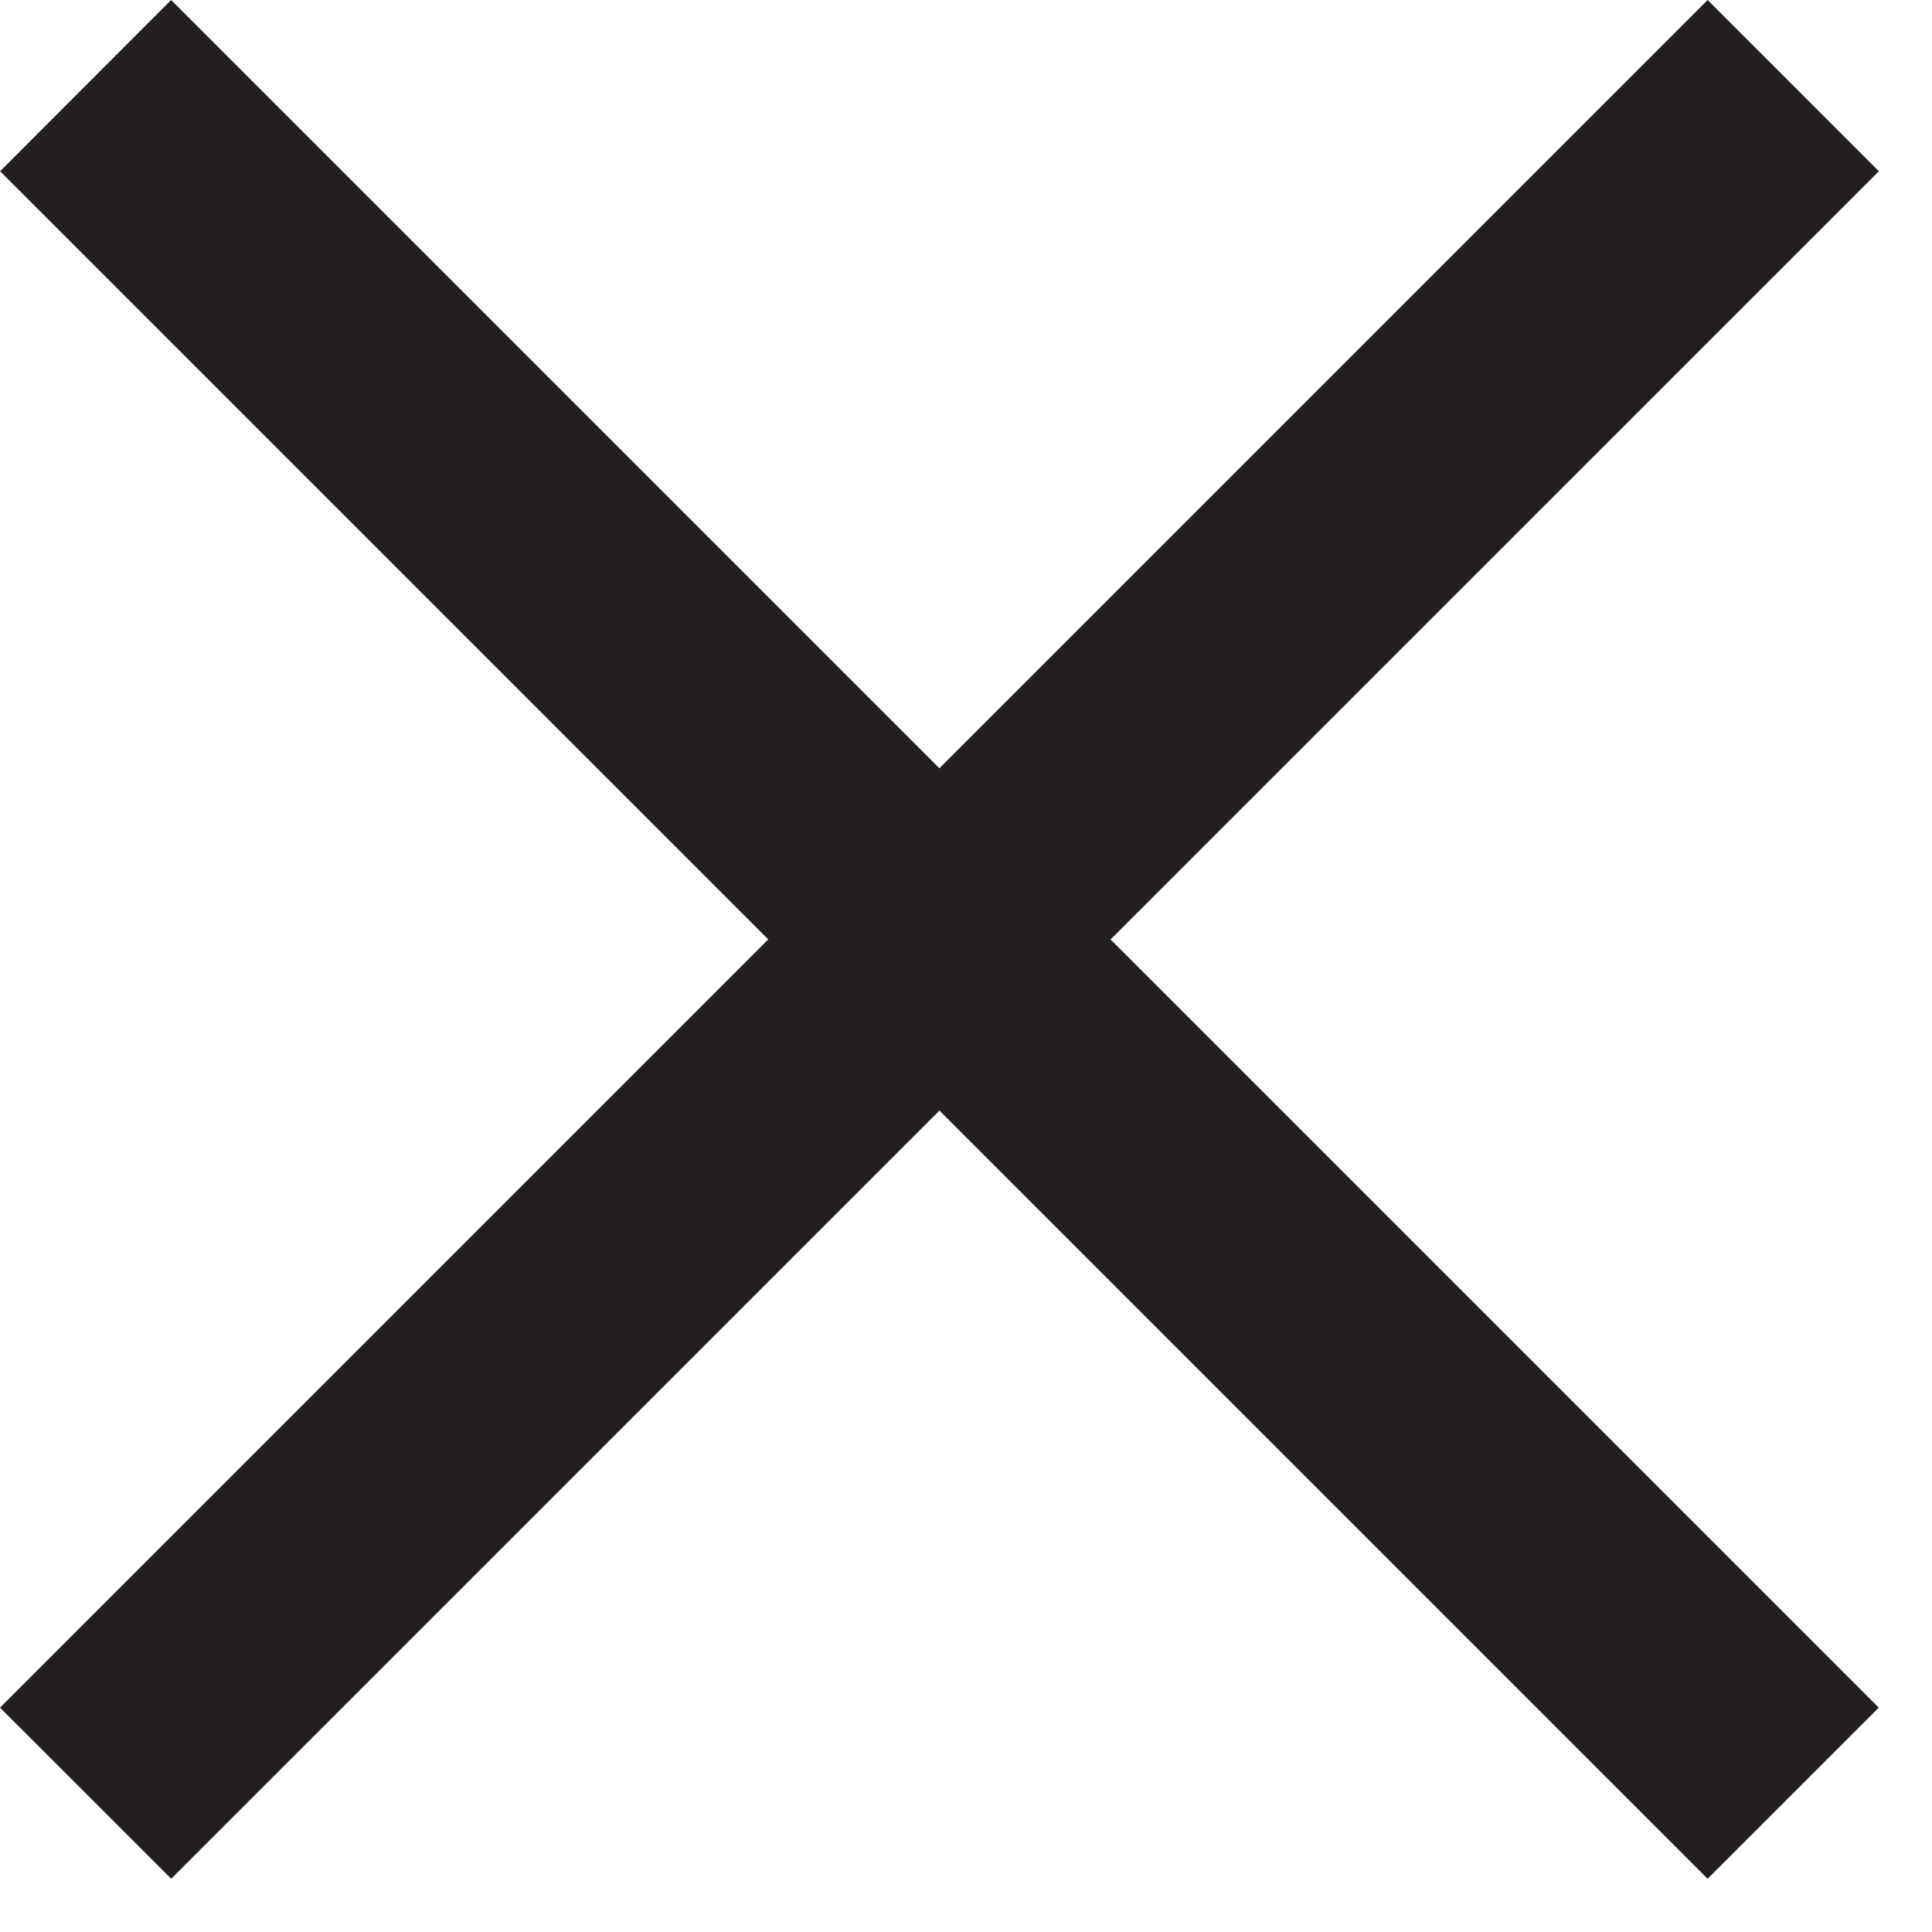 <?xml version="1.0" encoding="UTF-8"?>
<svg width="16px" height="16px" viewBox="0 0 16 16" version="1.1" xmlns="http://www.w3.org/2000/svg" xmlns:xlink="http://www.w3.org/1999/xlink">
    <!-- Generator: Sketch 53.2 (72643) - https://sketchapp.com -->
    <title>Close Symbol</title>
    <desc>Created with Sketch.</desc>
    <g id="Close-Symbol" stroke="none" stroke-width="1" fill="none" fill-rule="evenodd">
        <g id="Group-3" fill="#231F20">
            <polygon id="Fill-1" points="1.417 0 0.001 1.418 14.142 15.559 15.559 14.142"></polygon>
            <polygon id="Fill-2" points="14.142 0 -0 14.142 1.418 15.559 15.56 1.418"></polygon>
        </g>
    </g>
</svg>
